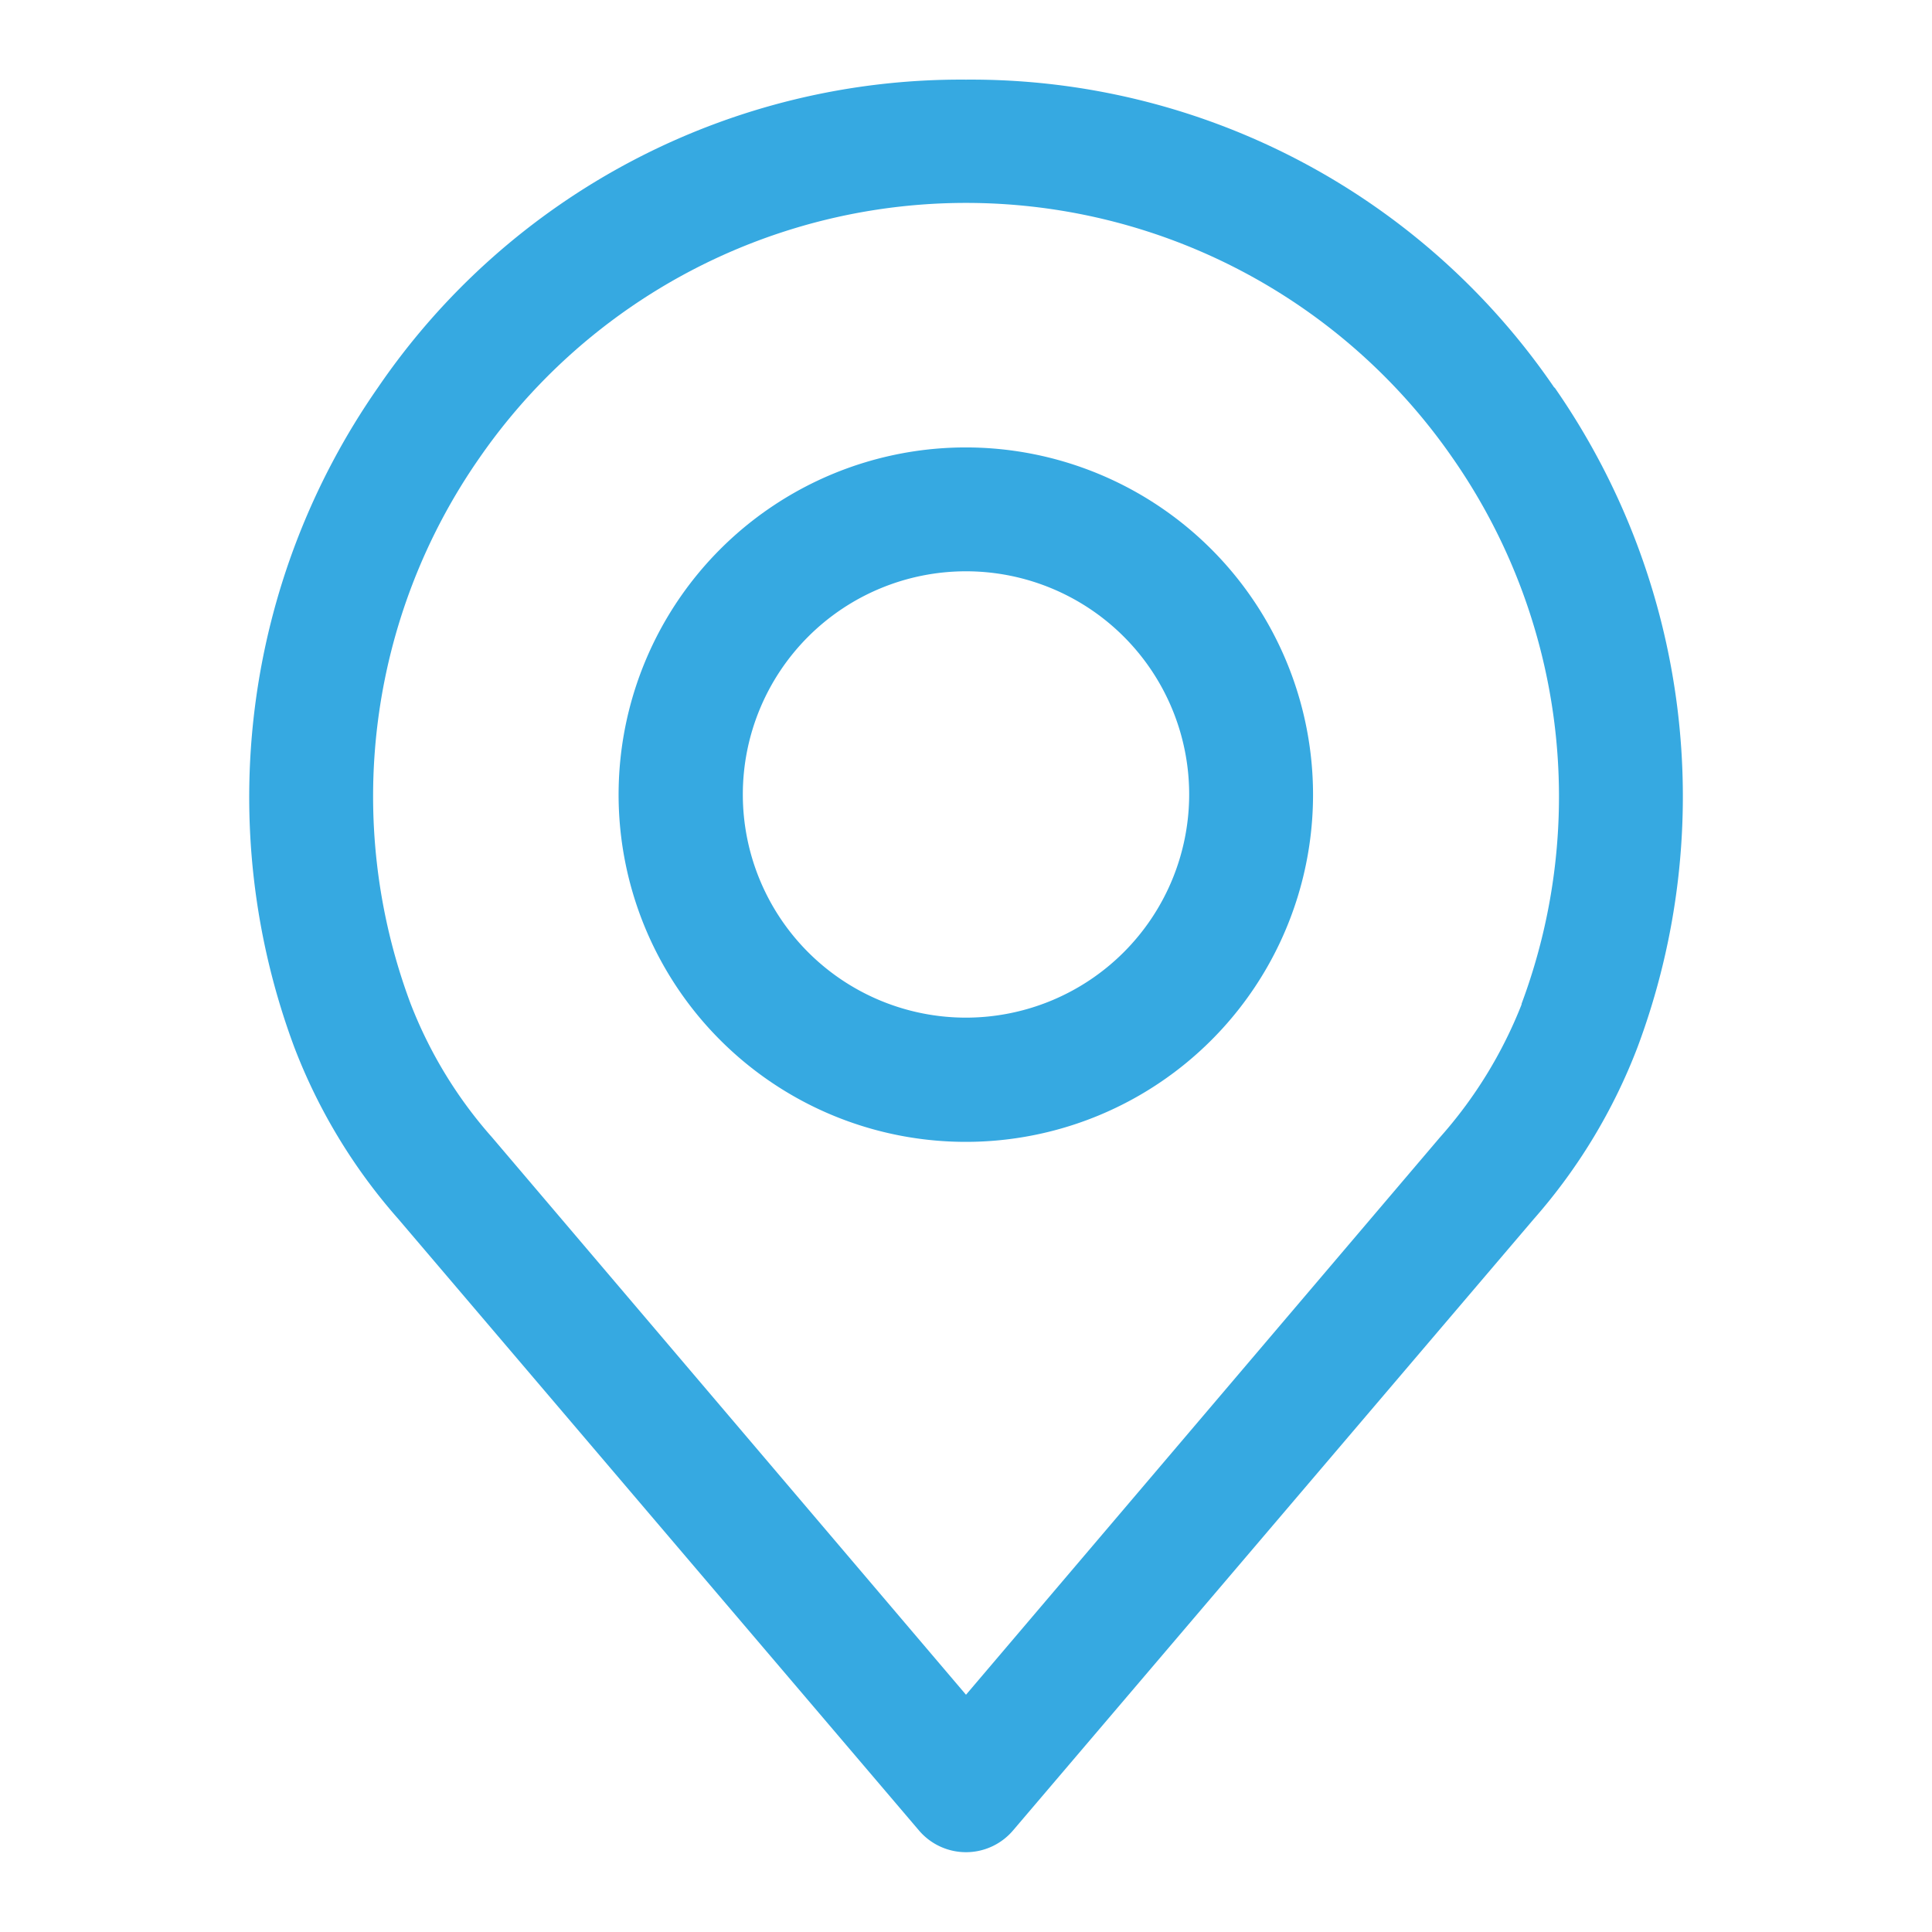 <svg xmlns="http://www.w3.org/2000/svg" viewBox="0 0 107 107"><defs><style>.cls-1{fill:#36a9e1;}.cls-2{fill:none;}</style></defs><title>contact-location</title><g id="Ebene_2" data-name="Ebene 2"><g id="Ebene_1-2" data-name="Ebene 1"><path class="cls-1" d="M86.09,21.48A39.12,39.12,0,0,0,53.5,4.41,39.09,39.09,0,0,0,20.92,21.48,39.66,39.66,0,0,0,16.3,58a31.19,31.19,0,0,0,5.75,9.5l28.84,33.87a3.42,3.42,0,0,0,5.22,0L84.94,67.52A31.34,31.34,0,0,0,90.69,58a39.66,39.66,0,0,0-4.6-36.55ZM84.27,55.63A24.64,24.64,0,0,1,79.74,63s0,0,0,0L53.5,93.86,27.26,63a24.48,24.48,0,0,1-4.53-7.44,32.78,32.78,0,0,1,3.83-30.21,32.77,32.77,0,0,1,53.88,0,32.8,32.8,0,0,1,3.83,30.24Z"/><path class="cls-1" d="M53.5,24.78A19.23,19.23,0,1,0,72.72,44,19.24,19.24,0,0,0,53.5,24.78Zm0,31.58A12.36,12.36,0,1,1,65.86,44,12.37,12.37,0,0,1,53.5,56.36Z"/><rect class="cls-2" width="107" height="107"/></g></g></svg>
